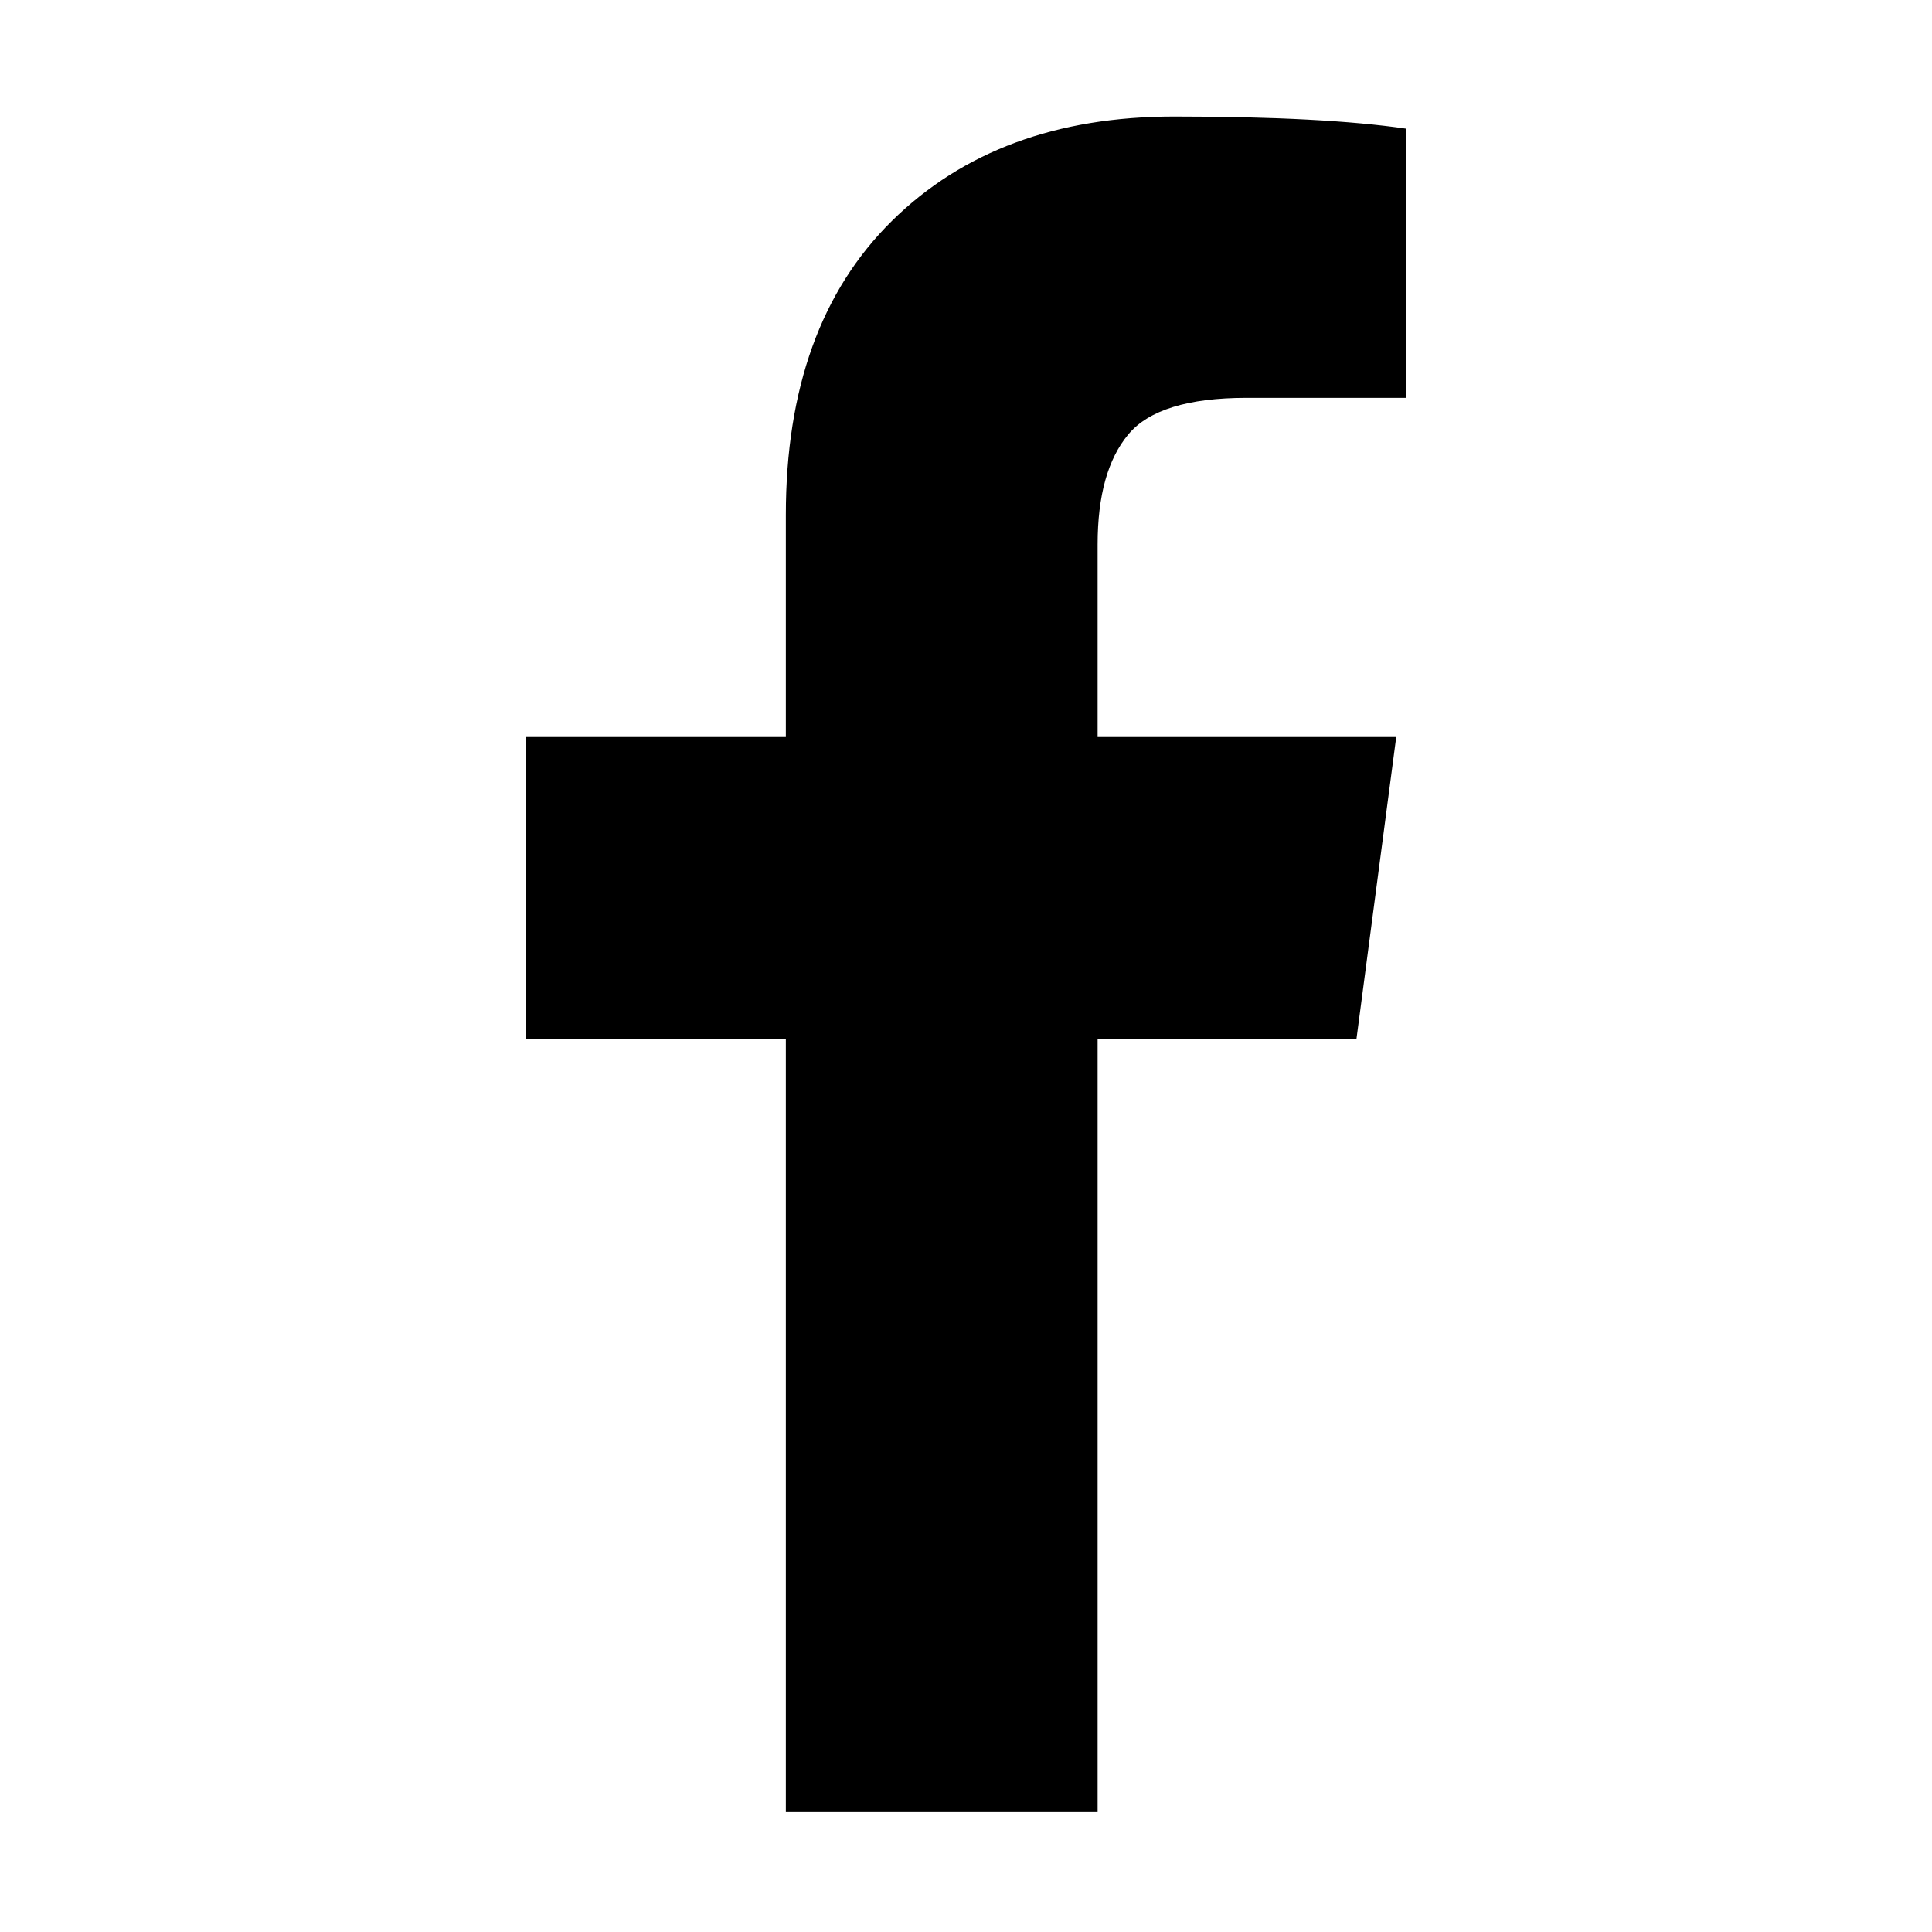 <?xml version="1.0" encoding="UTF-8"?>
<svg xmlns="http://www.w3.org/2000/svg" width="16" height="16" viewBox="0 0 16 16" fill="none">
  <path d="M11.648 1.067V3.295H10.323C9.839 3.295 9.512 3.396 9.344 3.598C9.175 3.801 9.09 4.104 9.09 4.509V6.104H11.563L11.234 8.602H9.09V15.007H6.508V8.602H4.356V6.104H6.508V4.265C6.508 3.218 6.801 2.407 7.386 1.83C7.971 1.253 8.75 0.965 9.723 0.965C10.55 0.965 11.192 0.999 11.648 1.066V1.067Z" fill="currentColor"></path>
</svg>
